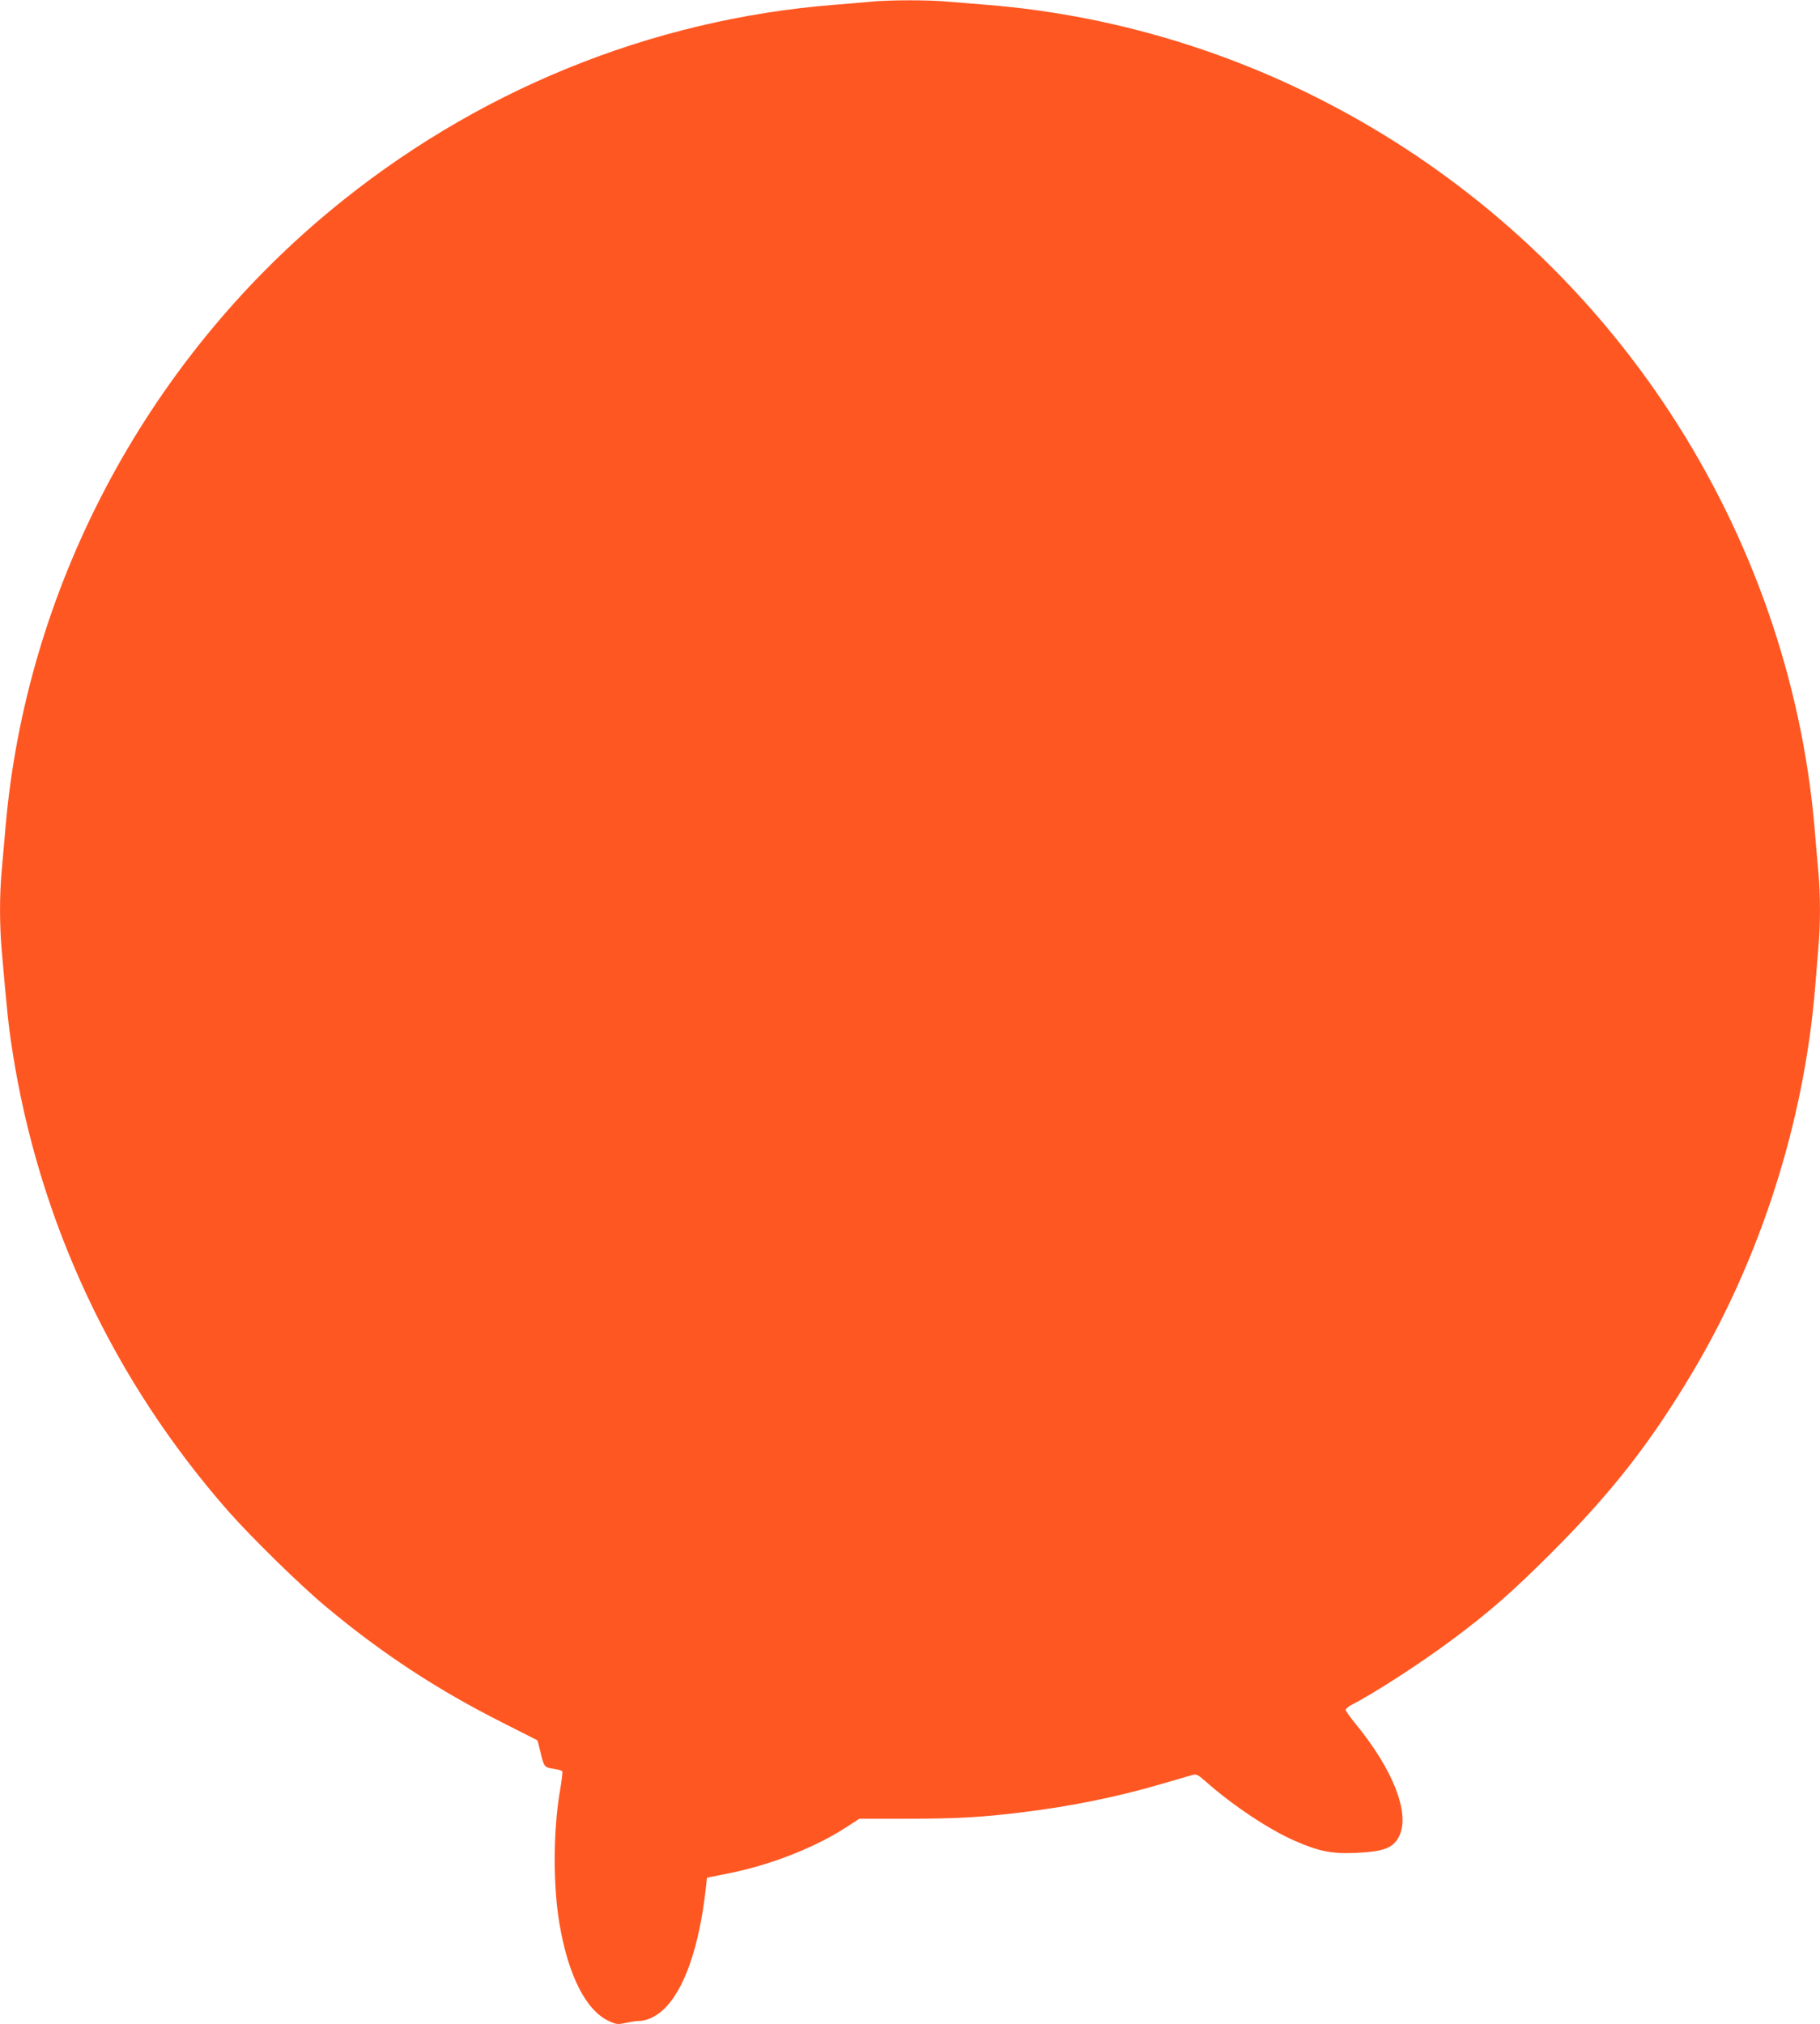 <?xml version="1.0" standalone="no"?>
<!DOCTYPE svg PUBLIC "-//W3C//DTD SVG 20010904//EN"
 "http://www.w3.org/TR/2001/REC-SVG-20010904/DTD/svg10.dtd">
<svg version="1.0" xmlns="http://www.w3.org/2000/svg"
 width="1151pt" height="1280pt" viewBox="0 0 1151 1280"
 preserveAspectRatio="xMidYMid meet">
<g transform="translate(0,1280) scale(0.1,-0.1)"
fill="#ff5722" stroke="none">
<path d="M5505 12789 c-44 -4 -145 -13 -225 -19 -1168 -92 -2282 -547 -3196
-1306 -1172 -973 -1919 -2392 -2049 -3894 -8 -96 -20 -225 -25 -286 -13 -144
-13 -328 0 -484 33 -383 43 -480 66 -630 167 -1090 639 -2098 1371 -2930 144
-163 455 -468 613 -599 355 -297 709 -529 1125 -738 116 -58 211 -107 213
-108 2 -2 10 -32 18 -66 23 -101 26 -106 83 -114 28 -4 53 -11 57 -16 3 -5 -4
-64 -16 -131 -42 -253 -43 -595 -1 -838 56 -325 167 -543 311 -610 47 -22 55
-23 109 -12 31 7 68 12 80 12 48 0 105 25 152 68 135 121 233 401 274 783 l6
55 134 27 c265 52 550 164 745 291 l85 55 300 0 c316 0 477 9 740 42 300 37
586 95 861 175 87 26 176 51 196 57 35 10 38 9 90 -36 173 -153 399 -304 565
-377 152 -67 235 -84 388 -77 181 8 240 32 276 111 65 144 -42 416 -275 701
-36 44 -66 86 -66 92 0 7 18 22 39 33 138 70 437 263 636 412 234 174 379 301
626 548 377 377 623 690 888 1134 437 732 713 1600 781 2451 6 77 15 187 20
245 13 135 13 334 0 474 -6 61 -17 191 -25 288 -81 926 -396 1828 -913 2618
-970 1483 -2578 2441 -4327 2580 -77 6 -187 15 -245 20 -120 11 -368 11 -485
-1z"/>
</g>
</svg>
